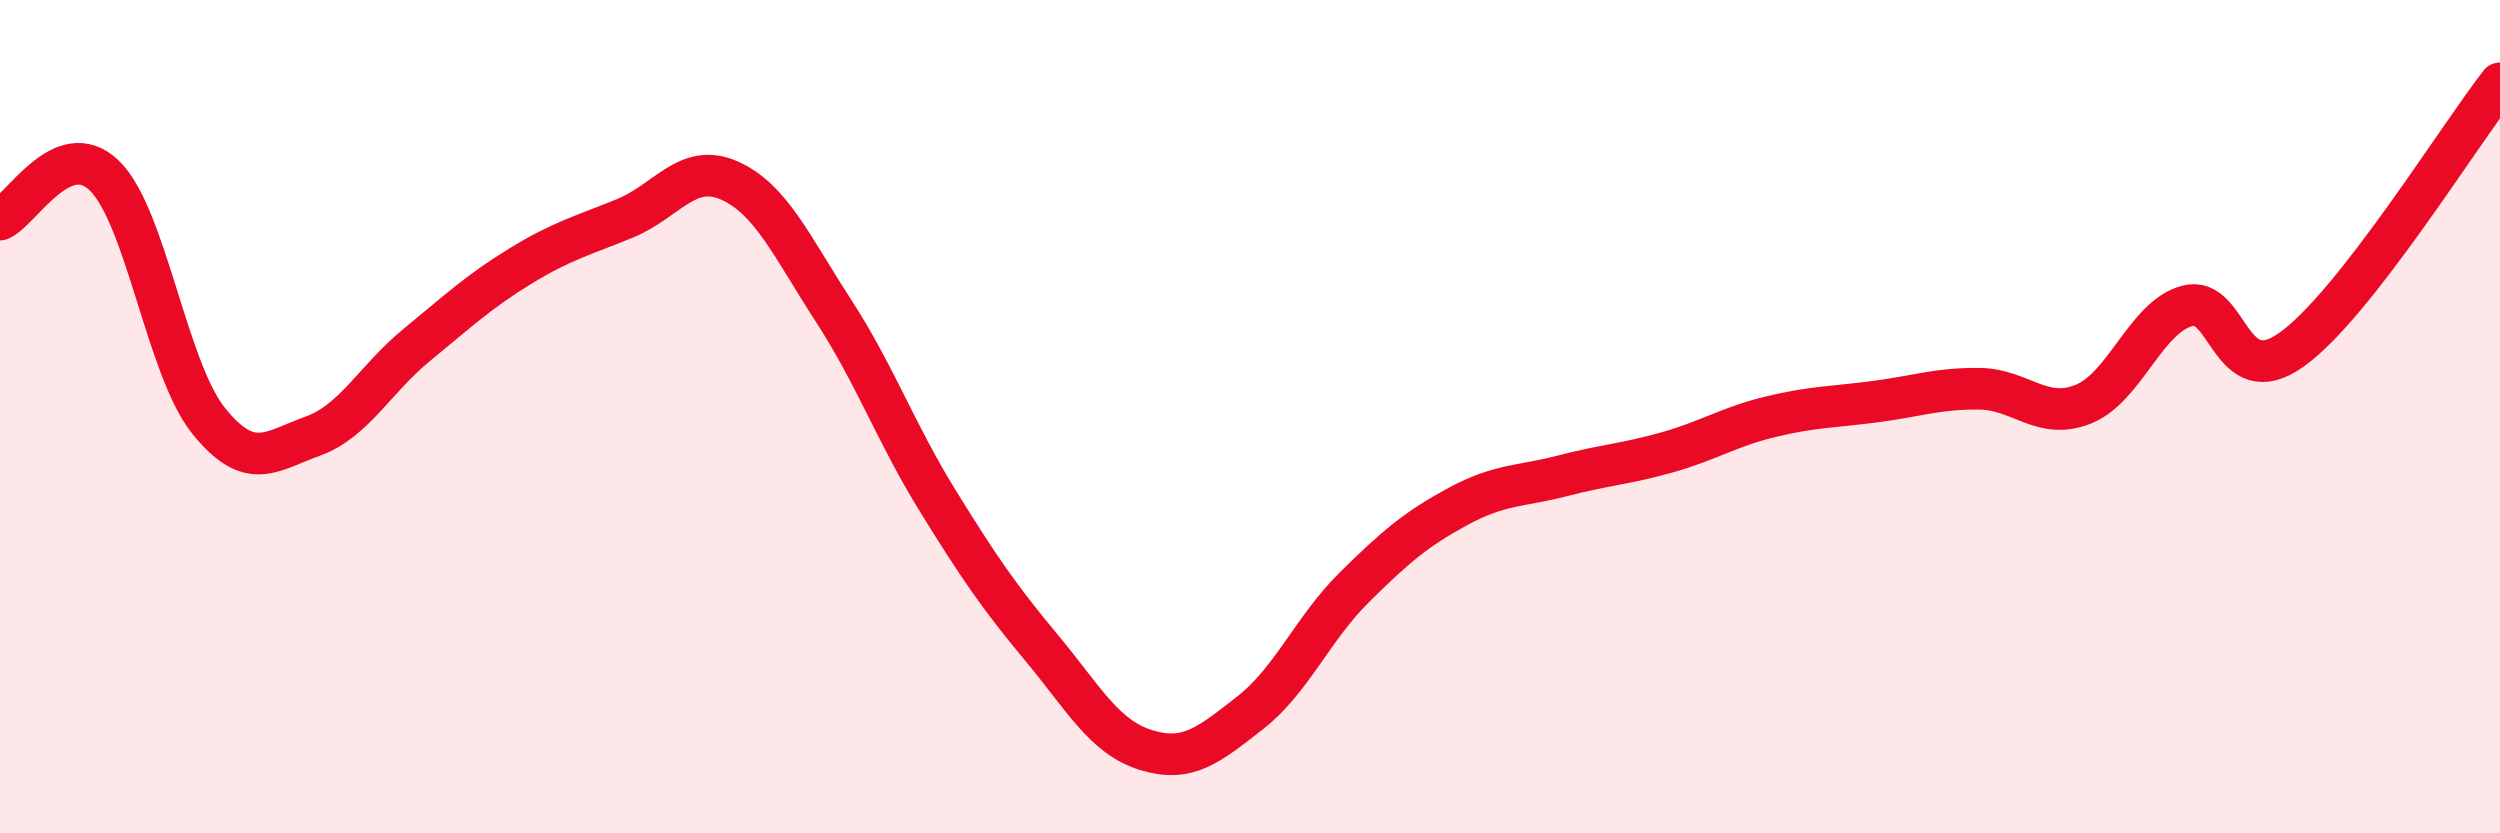 
    <svg width="60" height="20" viewBox="0 0 60 20" xmlns="http://www.w3.org/2000/svg">
      <path
        d="M 0,5.27 C 0.5,5.06 1.5,3.25 2.5,4.21 C 3.5,5.17 4,8.84 5,10.09 C 6,11.34 6.5,10.83 7.5,10.47 C 8.5,10.11 9,9.1 10,8.28 C 11,7.46 11.5,6.99 12.5,6.38 C 13.5,5.77 14,5.65 15,5.24 C 16,4.83 16.5,3.89 17.5,4.33 C 18.5,4.77 19,5.91 20,7.45 C 21,8.99 21.5,10.39 22.5,12.01 C 23.5,13.63 24,14.35 25,15.55 C 26,16.75 26.5,17.69 27.5,18 C 28.5,18.31 29,17.89 30,17.11 C 31,16.33 31.5,15.09 32.5,14.1 C 33.5,13.11 34,12.69 35,12.15 C 36,11.61 36.5,11.68 37.5,11.42 C 38.5,11.16 39,11.14 40,10.86 C 41,10.58 41.5,10.24 42.5,10 C 43.5,9.76 44,9.77 45,9.64 C 46,9.51 46.5,9.32 47.5,9.33 C 48.5,9.34 49,10.1 50,9.7 C 51,9.3 51.5,7.6 52.5,7.34 C 53.5,7.08 53.5,9.46 55,8.39 C 56.5,7.32 59,3.28 60,2L60 20L0 20Z"
        fill="#EB0A25"
        opacity="0.1"
        stroke-linecap="round"
        stroke-linejoin="round"
      />
      <path
        d="M 0,5.27 C 0.5,5.06 1.5,3.25 2.5,4.21 C 3.5,5.17 4,8.84 5,10.09 C 6,11.34 6.5,10.83 7.5,10.47 C 8.5,10.11 9,9.1 10,8.28 C 11,7.46 11.5,6.99 12.5,6.38 C 13.5,5.77 14,5.65 15,5.24 C 16,4.83 16.5,3.89 17.5,4.33 C 18.5,4.77 19,5.91 20,7.45 C 21,8.99 21.5,10.39 22.5,12.01 C 23.5,13.63 24,14.35 25,15.55 C 26,16.75 26.5,17.69 27.5,18 C 28.5,18.31 29,17.89 30,17.11 C 31,16.33 31.5,15.09 32.5,14.1 C 33.5,13.11 34,12.69 35,12.15 C 36,11.61 36.5,11.68 37.5,11.42 C 38.5,11.16 39,11.14 40,10.86 C 41,10.58 41.5,10.24 42.5,10 C 43.5,9.76 44,9.77 45,9.64 C 46,9.51 46.5,9.32 47.5,9.33 C 48.5,9.34 49,10.1 50,9.7 C 51,9.3 51.5,7.6 52.5,7.34 C 53.5,7.08 53.5,9.46 55,8.39 C 56.5,7.32 59,3.28 60,2"
        stroke="#EB0A25"
        stroke-width="1"
        fill="none"
        stroke-linecap="round"
        stroke-linejoin="round"
      />
    </svg>
  